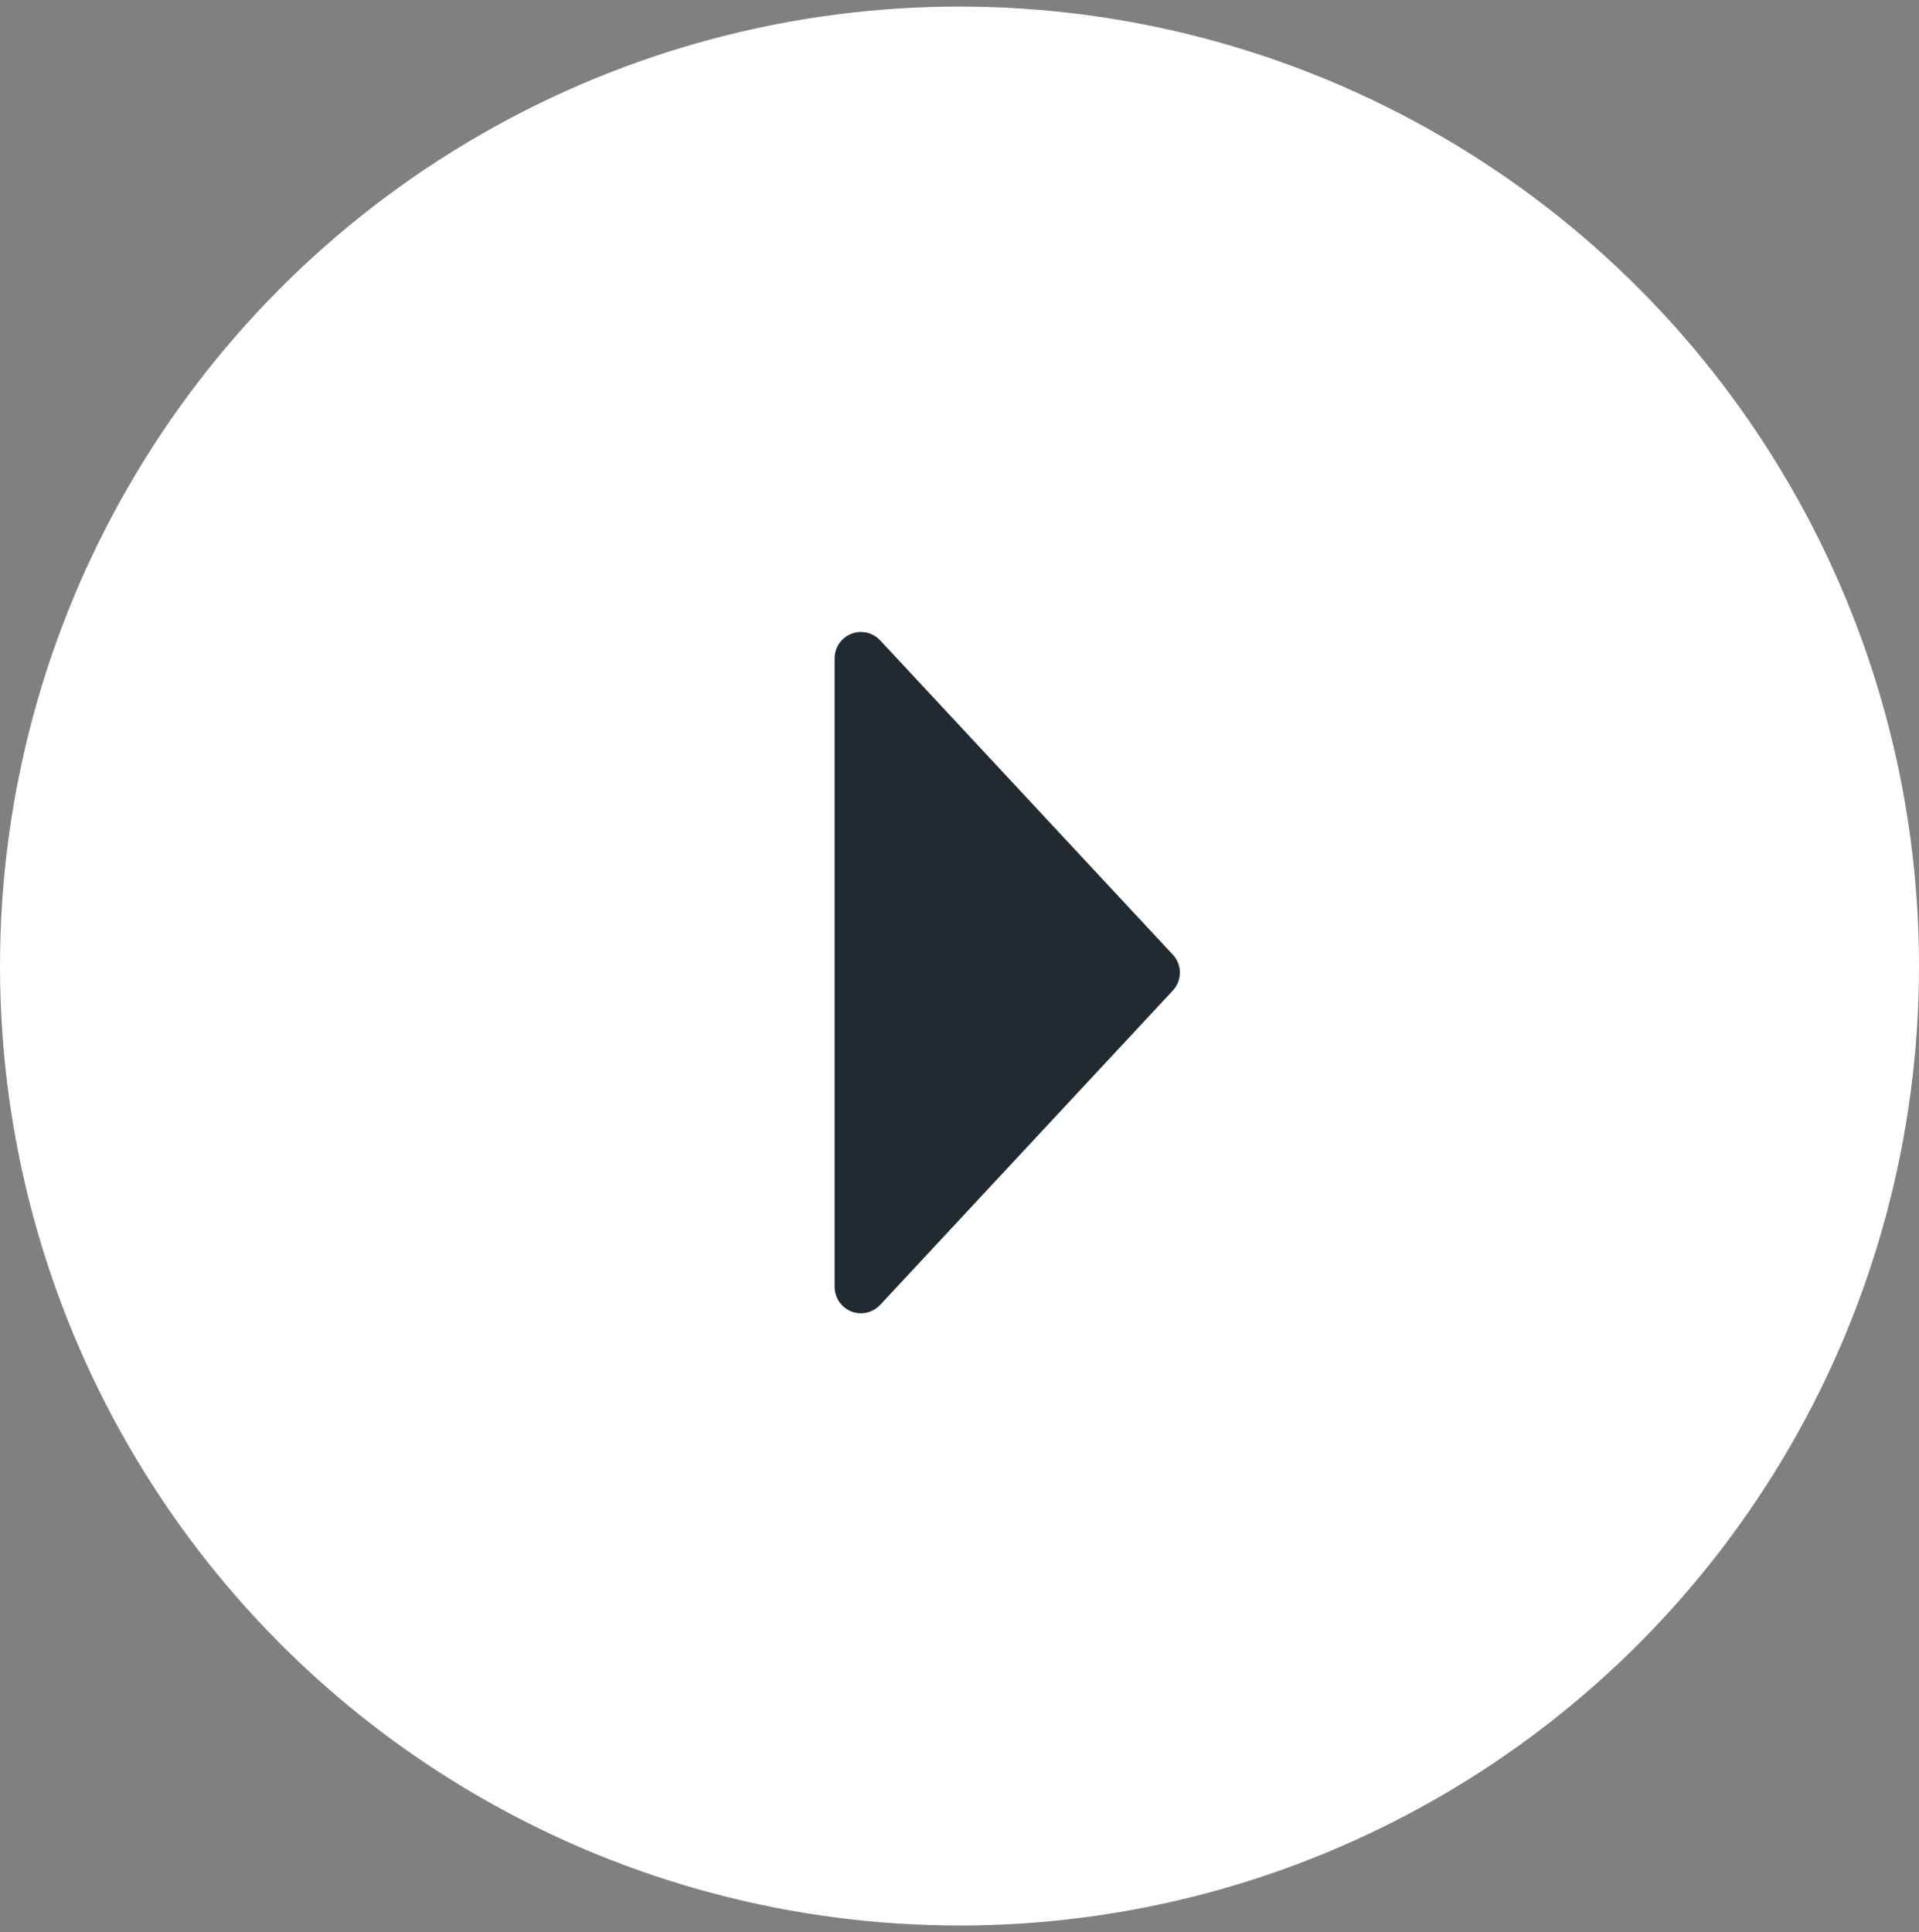 <svg viewBox="0 0 146 147" xmlns="http://www.w3.org/2000/svg"><rect x="0" y="0" width="146" height="147" fill="#808080" stroke="none"/><g fill="none" transform="translate(0 .5)"><circle cx="73" cy="73" fill="#fff" r="72.5" stroke="#fff"/><path d="m78.363 61.269 23.917 22.267c.808.753.854 2.018.101 2.827-.378.406-.909.637-1.464.637h-47.834c-1.105 0-2-.895-2-2 0-.555.231-1.085.637-1.464l23.917-22.267c.768-.715 1.958-.715 2.726 0z" fill="#212a30" transform="matrix(0 1 -1 0 150.5 -3.5)"/></g></svg>